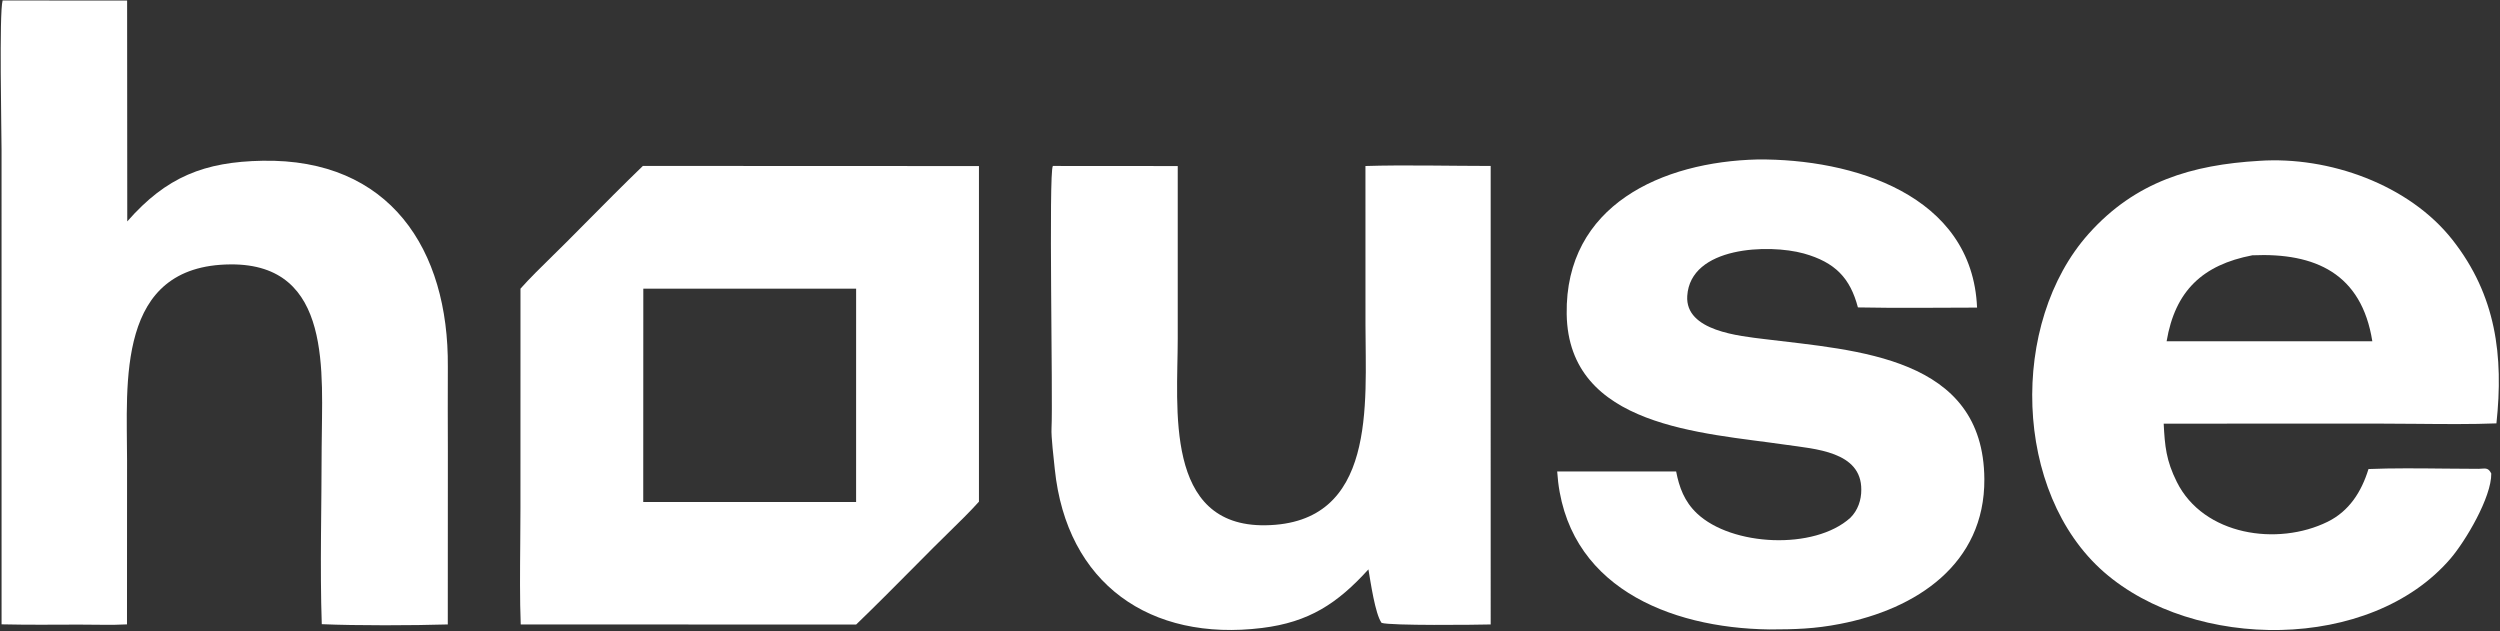 <?xml version="1.0" encoding="UTF-8"?> <svg xmlns="http://www.w3.org/2000/svg" viewBox="0 0 200.00 50.48" data-guides="{&quot;vertical&quot;:[],&quot;horizontal&quot;:[]}"><rect x="0" y="0" width="200.00" height="50.48" fill="#333333" stroke="none"/><defs></defs><path fill="#ffffff" stroke="none" fill-opacity="1" stroke-width="1" stroke-opacity="1" id="tSvg119fdc5e244" title="Path 1" d="M0.209 0.038C3.529 0.04 6.849 0.041 10.169 0.043C10.173 5.933 10.177 11.823 10.181 17.713C13.31 14.138 16.361 12.944 21.002 12.86C31.174 12.675 35.905 19.933 35.827 29.346C35.809 31.509 35.829 33.888 35.829 36.104C35.827 40.721 35.825 45.338 35.823 49.955C33.056 50.04 28.479 50.056 25.742 49.934C25.587 45.545 25.733 40.223 25.733 35.758C25.748 29.905 26.671 21.094 18.448 21.152C9.263 21.216 10.163 30.63 10.165 36.851C10.163 41.218 10.161 45.584 10.159 49.95C8.94 50.021 7.558 49.963 6.328 49.968C4.267 49.976 2.185 49.994 0.126 49.947C0.125 37.298 0.124 24.648 0.124 11.999C0.124 10.461 -0.075 1.047 0.209 0.038Z"></path><path fill="#ffffff" stroke="none" fill-opacity="1" stroke-width="1" stroke-opacity="1" id="tSvgf9a5047b73" title="Path 2" d="M84.23 13.277C87.559 13.279 90.889 13.281 94.219 13.284C94.219 17.883 94.219 22.483 94.219 27.083C94.218 32.603 93.102 42.13 101.222 42.022C110.159 41.903 109.238 32.27 109.238 25.976C109.237 21.744 109.237 17.513 109.236 13.281C112.312 13.182 116.128 13.277 119.254 13.277C119.254 25.504 119.254 37.73 119.255 49.956C118.088 49.988 111.23 50.063 110.527 49.83C110.01 49.116 109.646 46.549 109.474 45.55C106.989 48.287 104.717 49.773 100.969 50.237C92.014 51.346 85.327 46.712 84.381 37.515C84.306 36.719 84.082 34.969 84.122 34.251C84.246 31.995 83.878 13.732 84.23 13.277Z"></path><path fill="#ffffff" stroke="none" fill-opacity="1" stroke-width="1" stroke-opacity="1" id="tSvg21a8901313" title="Path 3" d="M140.609 12.757C148.173 12.695 157.788 15.555 158.165 24.608C155.017 24.613 151.774 24.656 148.633 24.593C148.014 22.244 146.82 20.986 144.303 20.278C141.486 19.503 135.233 19.713 134.98 23.673C134.799 26.49 139.165 26.879 141.192 27.131C148.521 28.041 158.69 28.505 158.748 38.332C158.788 45.118 153.312 48.735 147.199 49.914C145.167 50.311 143.6 50.351 141.552 50.355C133.514 50.251 125.165 46.883 124.575 37.719C127.748 37.719 130.92 37.719 134.092 37.72C134.337 38.986 134.746 40.113 135.754 41.07C138.53 43.702 145.149 44.025 148.027 41.424C148.631 40.827 148.91 39.995 148.903 39.179C148.925 36.107 145.175 35.919 142.851 35.579C136.234 34.612 125.474 34.189 125.335 25.127C125.202 16.408 132.974 12.937 140.609 12.757Z"></path><path fill="#ffffff" stroke="none" fill-opacity="1" stroke-width="1" stroke-opacity="1" clip-rule="evenodd" fill-rule="evenodd" id="tSvg163c0c67817" title="Path 4" d="M78.316 13.285C69.354 13.281 60.393 13.277 51.431 13.274C49.875 14.777 48.314 16.351 46.771 17.908C46.285 18.398 45.8 18.887 45.318 19.371C45.009 19.681 44.65 20.034 44.272 20.404C43.346 21.311 42.312 22.326 41.639 23.093C41.638 28.956 41.637 34.819 41.636 40.681C41.636 41.555 41.628 42.484 41.62 43.435C41.6 45.641 41.58 47.961 41.658 49.956C50.602 49.959 59.547 49.962 68.491 49.964C70.097 48.416 71.709 46.791 73.3 45.187C73.755 44.729 74.208 44.272 74.659 43.819C74.984 43.492 75.363 43.121 75.759 42.734C75.76 42.733 75.76 42.733 75.761 42.732C75.761 42.732 75.761 42.732 75.761 42.732C76.661 41.851 77.651 40.882 78.316 40.134C78.316 31.184 78.316 22.235 78.316 13.285ZM68.49 23.092C62.816 23.092 57.14 23.092 51.465 23.092C51.463 28.782 51.461 34.471 51.459 40.16C57.136 40.16 62.812 40.16 68.488 40.16C68.489 34.471 68.49 28.781 68.49 23.092Z"></path><path fill="#ffffff" stroke="none" fill-opacity="1" stroke-width="1" stroke-opacity="1" clip-rule="evenodd" fill-rule="evenodd" id="tSvgd99f98a6dc" title="Path 5" d="M196.208 19.201C192.723 14.759 186.31 12.49 180.741 12.867C175.364 13.186 170.841 14.512 167.094 18.701C160.729 25.823 161.05 39.411 168.313 45.763C175.514 52.059 189.617 52.187 196.048 44.678C197.246 43.278 199.327 39.773 199.302 37.879C199.083 37.451 198.891 37.465 198.499 37.494C198.435 37.498 198.368 37.503 198.293 37.507C197.454 37.507 196.556 37.497 195.634 37.488C195.633 37.488 195.633 37.488 195.633 37.488C195.633 37.488 195.633 37.488 195.633 37.488C193.544 37.466 191.343 37.443 189.479 37.523C188.917 39.347 187.936 40.891 186.21 41.741C182.214 43.71 176.286 42.847 174.145 38.554C173.292 36.843 173.187 35.699 173.095 33.891C178.933 33.891 184.771 33.89 190.609 33.89C191.47 33.89 192.391 33.899 193.335 33.907C193.335 33.907 193.336 33.907 193.336 33.907C195.498 33.927 197.776 33.948 199.714 33.87C200.293 28.479 199.693 23.641 196.208 19.201ZM189.786 27.301C188.93 21.891 185.23 20.201 180.185 20.424C176.215 21.19 174.011 23.259 173.329 27.302C178.815 27.302 184.301 27.301 189.786 27.301Z"></path></svg> 